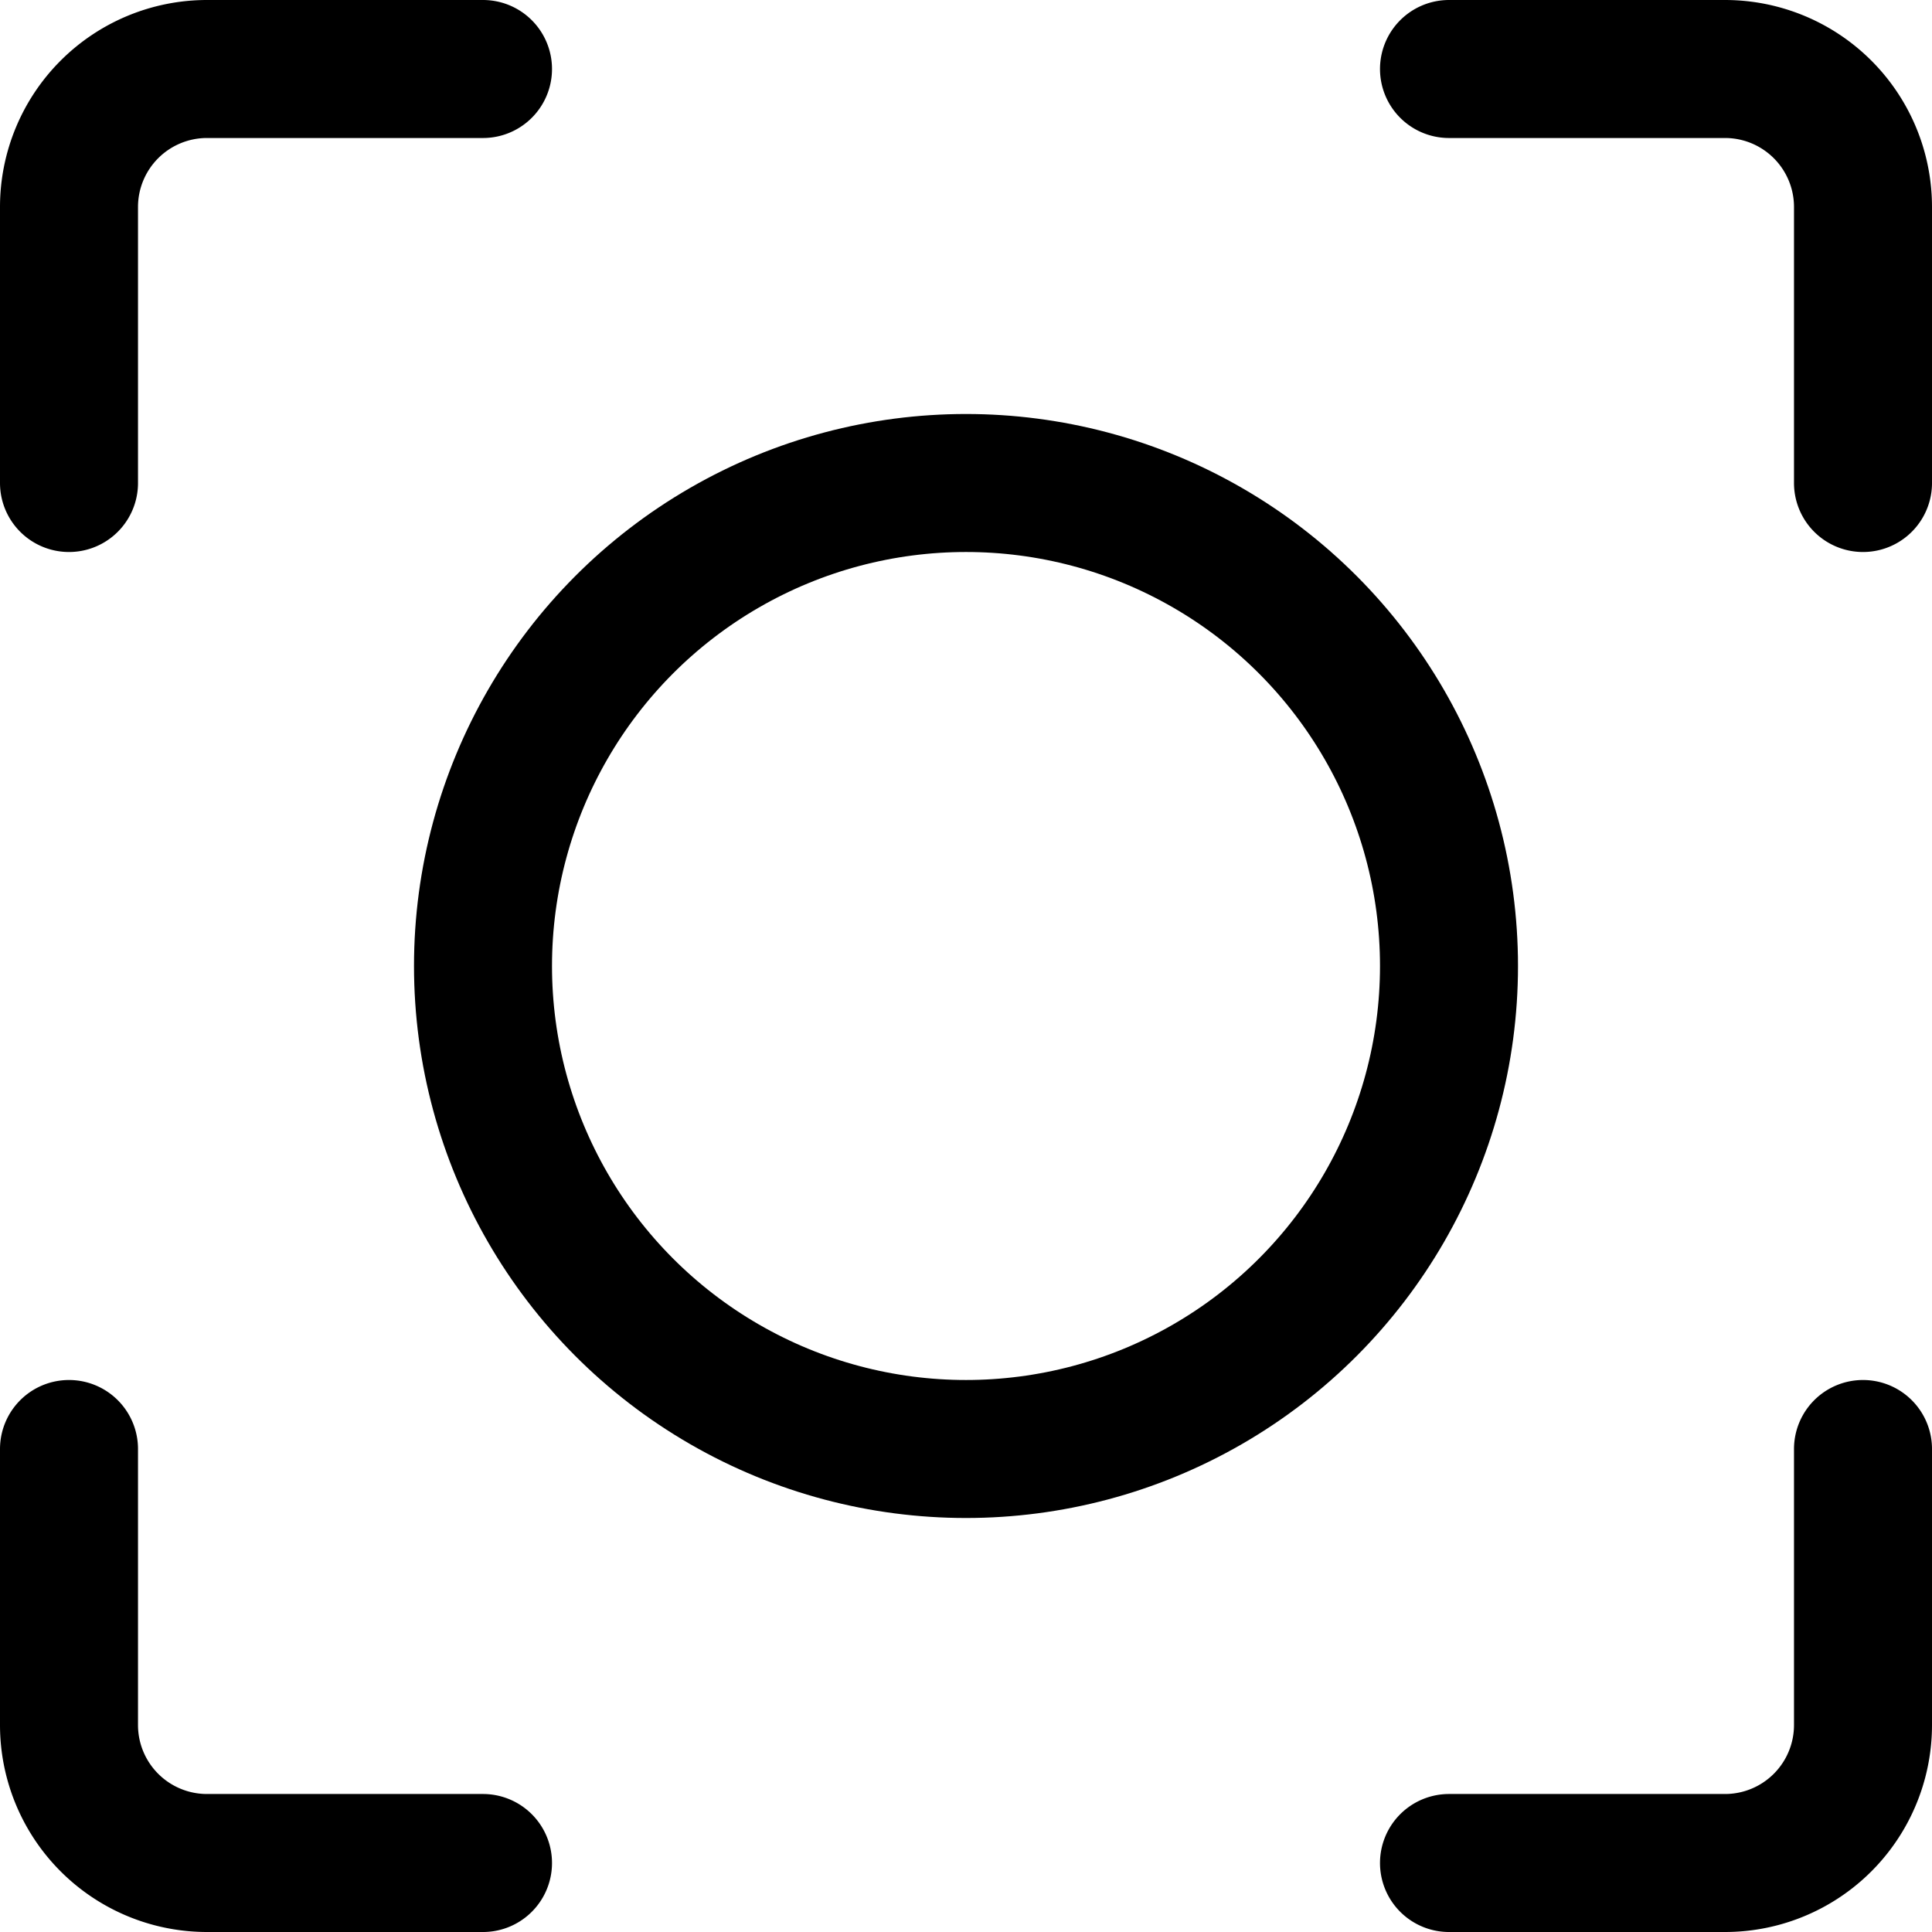 <svg xmlns="http://www.w3.org/2000/svg" viewBox="0 0 14 14">
  
<g transform="matrix(1,0,0,1,0,0)"><g>
    <path d="M10.5.5h2a1,1,0,0,1,1,1v2" style="fill: none;stroke: #000000;stroke-linecap: round;stroke-linejoin: round"></path>
    <path d="M.5,3.5v-2a1,1,0,0,1,1-1h2" style="fill: none;stroke: #000000;stroke-linecap: round;stroke-linejoin: round"></path>
    <path d="M10.5,13.5h2a1,1,0,0,0,1-1v-2" style="fill: none;stroke: #000000;stroke-linecap: round;stroke-linejoin: round"></path>
    <path d="M.5,10.5v2a1,1,0,0,0,1,1h2" style="fill: none;stroke: #000000;stroke-linecap: round;stroke-linejoin: round"></path>
    <circle cx="7" cy="7" r="3.5" style="fill: none;stroke: #000000;stroke-linecap: round;stroke-linejoin: round"></circle>
  </g></g></svg>